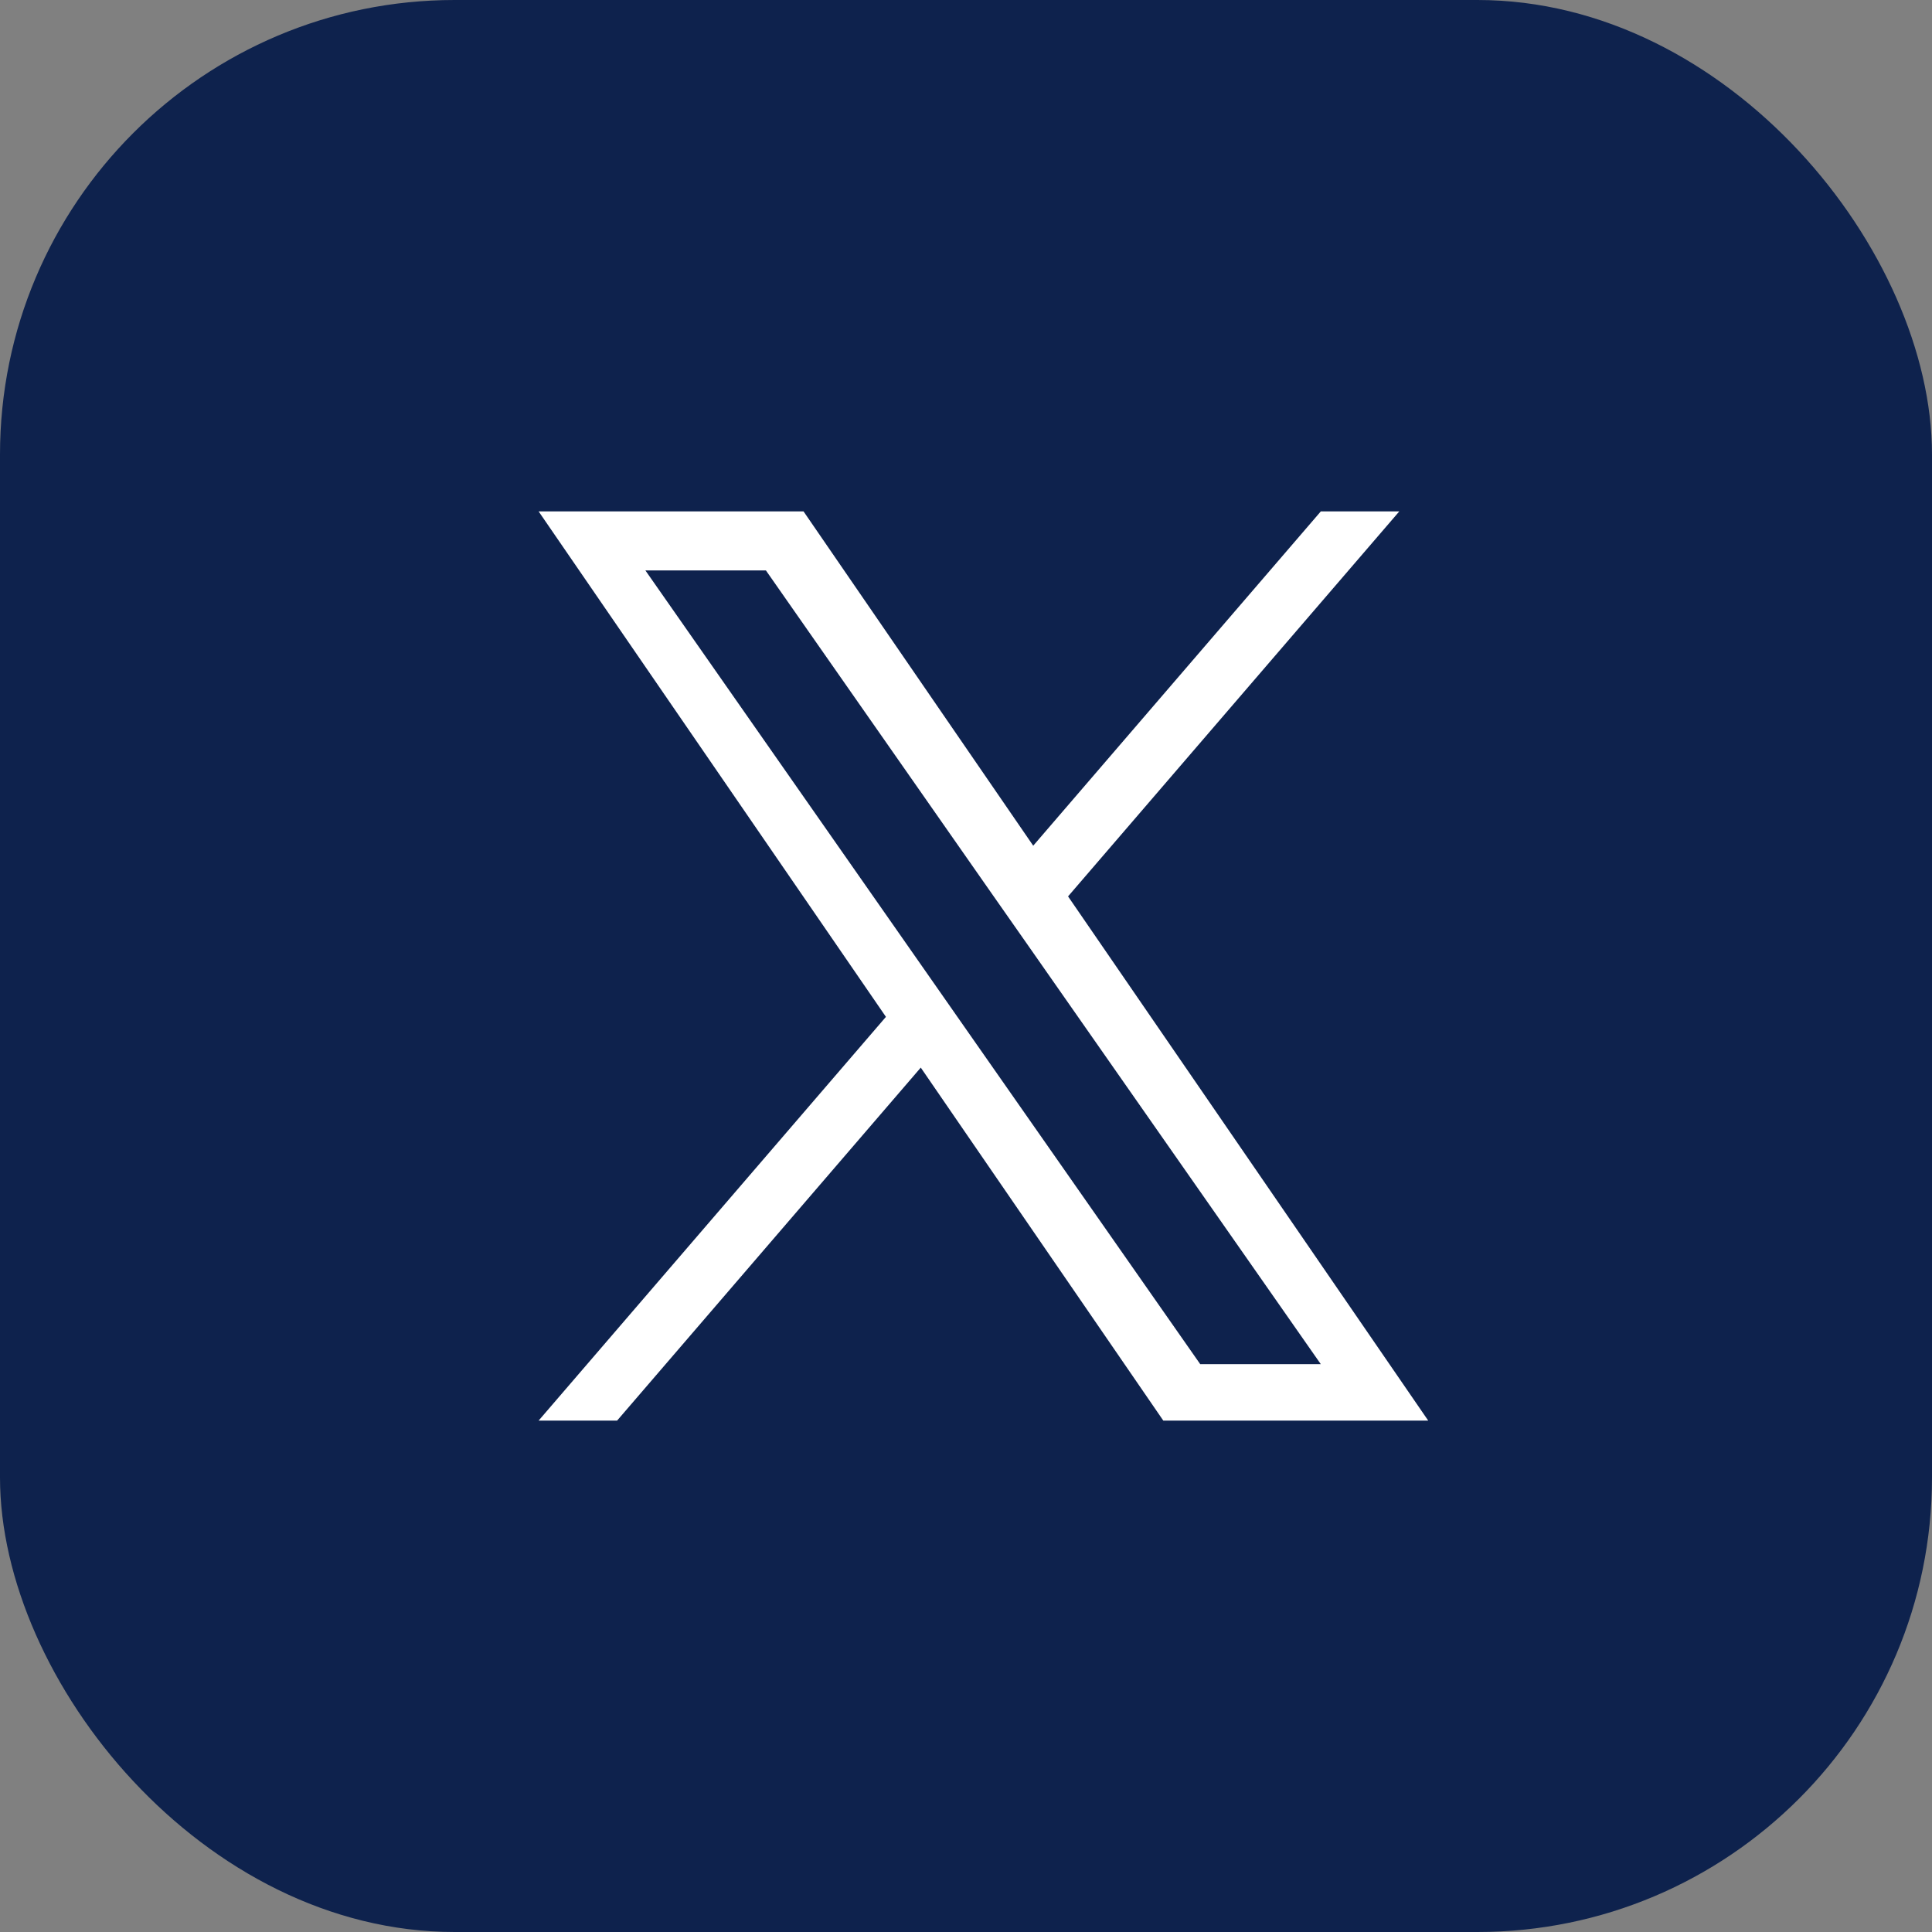<svg width="34" height="34" viewBox="0 0 34 34" fill="none" xmlns="http://www.w3.org/2000/svg">
<rect x="0" y="0" width="34" height="34" fill="#808080" stroke="none"/>
<rect width="34" height="34" rx="8" fill="#0E224D"/>
<path d="M18.796 15.775L24.625 9H23.244L18.183 14.883L14.141 9H9.479L15.591 17.895L9.479 25H10.86L16.204 18.788L20.472 25H25.134L18.796 15.775ZM16.904 17.974L16.285 17.088L11.358 10.039H13.479L17.455 15.728L18.075 16.613L23.244 24.007H21.122L16.904 17.974Z" fill="white"/>
</svg>
